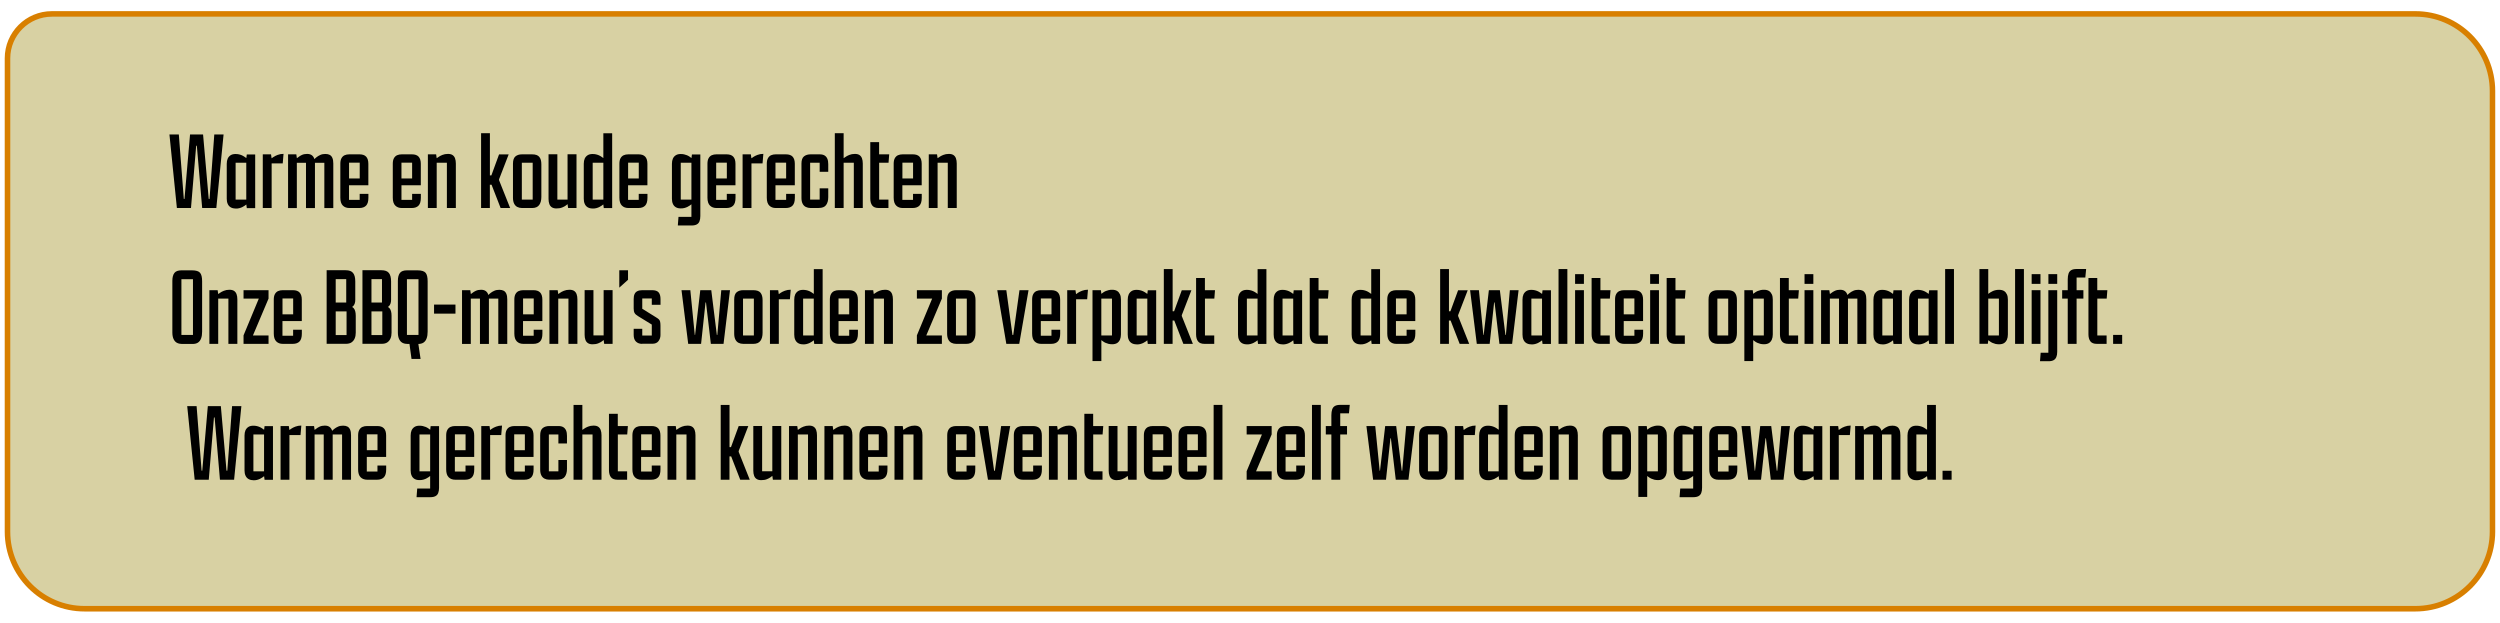 <svg xmlns="http://www.w3.org/2000/svg" id="vlakke" viewBox="0 0 530 132"><defs><style>      .st0 {        fill: #d87f00;      }      .st1 {        fill: #d8d1a3;      }    </style></defs><g><path class="st1" d="M17.93,129.05c-9.01,0-16.34-7.33-16.34-16.34V12.36C1.59,7.17,5.81,2.95,11,2.95h501.07c9.01,0,16.34,7.33,16.34,16.34v93.42c0,9.01-7.33,16.34-16.34,16.34H17.93Z"></path><path class="st0" d="M512.07,3.54c8.68,0,15.75,7.06,15.75,15.75v93.42c0,8.68-7.06,15.75-15.75,15.75H17.93c-8.68,0-15.75-7.06-15.75-15.75V12.36C2.18,7.5,6.14,3.54,11,3.54h501.07M512.07,2.36H11C5.48,2.36,1,6.83,1,12.36v100.35c0,9.35,7.58,16.93,16.93,16.93h494.13c9.35,0,16.93-7.58,16.93-16.93V19.29c0-9.35-7.58-16.93-16.93-16.93h0Z"></path></g><g><path d="M37.5,44.1l-1.58-15.6h1.99l1.06,13.68h.14l1.18-13.68h2.76l1.2,13.68h.17l1.01-13.68h1.97l-1.54,15.6h-3l-1.13-13.2h-.14l-1.1,13.2h-2.98Z"></path><path d="M49.93,44.2c-.42,0-.76-.09-1.04-.26s-.49-.42-.62-.73c-.14-.31-.2-.68-.2-1.09v-7.39c0-.43.07-.8.2-1.1s.34-.54.62-.72.63-.26,1.04-.26c.26,0,.49.02.71.07s.42.11.6.19c.18.08.36.17.52.28.16.1.31.21.46.32l.1-.77h1.78v11.38h-1.78l-.1-.77c-.11.08-.24.17-.38.28-.14.1-.31.2-.5.29-.19.09-.4.16-.62.22-.22.06-.48.08-.77.08ZM49.95,42.32h2.26v-7.82h-2.26v7.82Z"></path><path d="M55.71,44.1v-11.38h1.75l.12.84s.18-.12.4-.28c.22-.15.51-.3.88-.44.37-.14.78-.22,1.25-.22l-.17,2.02h-2.35v9.46h-1.87Z"></path><path d="M61.07,44.1v-11.38h1.75l.12.82s.16-.1.34-.25c.18-.15.42-.3.72-.44.3-.14.67-.22,1.1-.22s.77.1,1.02.29c.25.19.43.46.54.82.11-.13.27-.28.48-.44s.47-.32.78-.46c.31-.14.67-.2,1.07-.2.37,0,.68.07.92.2.25.14.44.36.56.66.13.3.19.7.19,1.18v9.43h-1.9v-9.6h-1.99v9.6h-1.9v-9.6h-1.94v9.6h-1.87Z"></path><path d="M74.07,44.1c-.58,0-1.04-.17-1.39-.52-.35-.34-.53-.9-.53-1.67v-7.2c0-.48.08-.87.24-1.16s.38-.51.67-.64c.29-.13.62-.19.98-.19h2.18c.62,0,1.09.16,1.4.49.31.33.47.84.47,1.52v4.54h-4.1v3.1h2.26v-1.27h1.85v.84c0,.75-.16,1.3-.48,1.64-.32.34-.8.52-1.44.52h-2.11ZM76.26,34.48h-2.26v3.36h2.26v-3.36Z"></path><path d="M85.19,44.1c-.58,0-1.04-.17-1.39-.52-.35-.34-.53-.9-.53-1.67v-7.2c0-.48.08-.87.24-1.16s.38-.51.67-.64c.29-.13.62-.19.98-.19h2.18c.62,0,1.09.16,1.4.49.31.33.47.84.47,1.52v4.54h-4.1v3.1h2.26v-1.27h1.85v.84c0,.75-.16,1.3-.48,1.64-.32.34-.8.52-1.44.52h-2.11ZM87.37,34.48h-2.26v3.36h2.26v-3.36Z"></path><path d="M90.71,44.1v-11.38h1.75l.12.82s.17-.1.37-.25c.2-.15.47-.3.82-.44.34-.14.74-.22,1.19-.22.42,0,.74.08.98.24.24.16.42.39.53.7.11.3.17.67.17,1.1v9.43h-1.9v-9.6h-2.16v9.6h-1.87Z"></path><path d="M101.99,44.1v-15.86h1.87v8.95h.31l1.63-4.46h2.04l-2.04,5.28v.19l2.35,5.9h-2.02l-1.92-4.94h-.36v4.94h-1.87Z"></path><path d="M110.67,44.1c-.38,0-.72-.08-1.01-.23-.29-.15-.51-.39-.67-.71-.16-.32-.24-.74-.24-1.25v-7.2c0-.75.18-1.27.53-1.56.35-.29.81-.43,1.37-.43h2.16c.72,0,1.23.18,1.52.54.3.36.44.88.44,1.57v6.91c0,.72-.15,1.29-.46,1.72-.3.42-.81.64-1.51.64h-2.14ZM110.63,42.32h2.3v-7.82h-2.3v7.82Z"></path><path d="M122.22,32.72v11.38h-1.78l-.12-.82s-.15.12-.35.28-.47.3-.8.43c-.34.14-.74.2-1.22.2-.38,0-.7-.08-.95-.24-.25-.16-.43-.39-.54-.7-.11-.3-.17-.66-.17-1.06v-9.48h1.87v9.6h2.16v-9.6h1.9Z"></path><path d="M125.62,44.2c-.42,0-.76-.09-1.04-.26s-.49-.42-.62-.73c-.14-.31-.2-.68-.2-1.09v-7.39c0-.43.07-.8.2-1.1s.34-.54.62-.72.63-.26,1.04-.26c.26,0,.49.02.71.07s.42.11.6.19c.18.08.36.17.52.28.16.1.31.21.46.32v-5.26h1.87v15.86h-1.78l-.1-.77c-.11.08-.24.17-.38.28-.14.1-.31.2-.5.29-.19.09-.4.16-.62.22-.22.06-.48.08-.77.08ZM125.65,42.32h2.26v-7.82h-2.26v7.82Z"></path><path d="M133.23,44.1c-.58,0-1.04-.17-1.39-.52-.35-.34-.53-.9-.53-1.67v-7.2c0-.48.08-.87.24-1.16s.38-.51.67-.64c.29-.13.62-.19.98-.19h2.18c.62,0,1.09.16,1.4.49.31.33.47.84.47,1.52v4.54h-4.1v3.1h2.26v-1.27h1.85v.84c0,.75-.16,1.3-.48,1.64-.32.34-.8.52-1.44.52h-2.11ZM135.42,34.48h-2.26v3.36h2.26v-3.36Z"></path><path d="M143.7,47.77l.14-1.8h2.74v-2.66c-.11.08-.24.17-.38.28-.14.1-.31.2-.5.29-.19.09-.4.16-.62.22-.22.06-.48.08-.77.08-.42,0-.76-.08-1.04-.25s-.49-.41-.62-.72c-.14-.31-.2-.68-.2-1.09v-7.39c0-.43.07-.8.2-1.1s.34-.54.62-.72.63-.26,1.04-.26c.26,0,.49.02.71.07s.42.11.61.19c.19.08.37.17.53.28.16.1.3.21.43.32l.1-.77h1.78v13.06c0,.45-.06.82-.18,1.12-.12.3-.31.52-.58.66-.26.14-.61.22-1.04.22h-2.95ZM144.32,42.32h2.26v-7.82h-2.26v7.82Z"></path><path d="M151.9,44.1c-.58,0-1.04-.17-1.39-.52-.35-.34-.53-.9-.53-1.67v-7.2c0-.48.08-.87.24-1.16s.38-.51.67-.64c.29-.13.62-.19.98-.19h2.18c.62,0,1.09.16,1.4.49.31.33.47.84.47,1.52v4.54h-4.1v3.1h2.26v-1.27h1.85v.84c0,.75-.16,1.3-.48,1.64-.32.34-.8.52-1.44.52h-2.11ZM154.09,34.48h-2.26v3.36h2.26v-3.36Z"></path><path d="M157.43,44.1v-11.38h1.75l.12.84s.18-.12.4-.28c.22-.15.51-.3.88-.44.37-.14.78-.22,1.25-.22l-.17,2.02h-2.35v9.46h-1.87Z"></path><path d="M164.48,44.1c-.58,0-1.04-.17-1.39-.52-.35-.34-.53-.9-.53-1.67v-7.2c0-.48.08-.87.24-1.16s.38-.51.67-.64c.29-.13.62-.19.98-.19h2.18c.62,0,1.09.16,1.4.49.31.33.47.84.47,1.52v4.54h-4.1v3.1h2.26v-1.27h1.85v.84c0,.75-.16,1.3-.48,1.64-.32.34-.8.52-1.44.52h-2.11ZM166.66,34.48h-2.26v3.36h2.26v-3.36Z"></path><path d="M171.85,44.1c-.38,0-.72-.08-1.02-.23-.3-.15-.52-.38-.68-.7-.16-.31-.24-.72-.24-1.21v-7.27c0-.74.18-1.25.54-1.54.36-.29.83-.43,1.4-.43h1.92c.43,0,.78.08,1.04.24.26.16.46.39.59.7.13.3.19.69.19,1.15v1.61h-1.82v-1.92h-2.02v7.82h2.02v-2.4h1.82v1.87c0,.71-.15,1.26-.46,1.68-.3.42-.83.62-1.58.62h-1.7Z"></path><path d="M182.91,34.67v9.43h-1.9v-9.6h-2.16v9.6h-1.87v-15.86h1.87v5.3s.17-.1.37-.25c.2-.15.47-.3.82-.44.34-.14.74-.22,1.19-.22.42,0,.74.08.98.24.24.16.42.39.53.7.11.3.17.67.17,1.1Z"></path><path d="M186.3,44.1c-.66,0-1.12-.18-1.39-.54-.27-.36-.41-.85-.41-1.48v-11.95h1.87v2.59h2.14l-.14,1.78h-1.99v7.82h1.97v1.78h-2.04Z"></path><path d="M191.38,44.1c-.58,0-1.04-.17-1.39-.52-.35-.34-.53-.9-.53-1.67v-7.2c0-.48.08-.87.24-1.16s.38-.51.67-.64c.29-.13.62-.19.98-.19h2.18c.62,0,1.09.16,1.4.49.31.33.47.84.47,1.52v4.54h-4.1v3.1h2.26v-1.27h1.85v.84c0,.75-.16,1.3-.48,1.64-.32.34-.8.52-1.44.52h-2.11ZM193.57,34.48h-2.26v3.36h2.26v-3.36Z"></path><path d="M196.9,44.1v-11.38h1.75l.12.82s.17-.1.37-.25c.2-.15.47-.3.82-.44.34-.14.74-.22,1.19-.22.42,0,.74.08.98.24.24.16.42.39.53.7.11.3.17.67.17,1.1v9.43h-1.9v-9.6h-2.16v9.6h-1.87Z"></path><path d="M38.46,72.9c-.38,0-.72-.09-1.01-.26s-.51-.44-.67-.8c-.16-.36-.24-.81-.24-1.36v-10.94c0-.75.15-1.31.44-1.68.29-.37.79-.55,1.5-.55h2.21c.86,0,1.44.18,1.73.53.29.35.43.94.43,1.78v10.68c0,.58-.07,1.06-.22,1.45-.14.39-.36.68-.66.88s-.68.29-1.16.29h-2.35ZM38.46,71h2.45v-11.81h-2.45v11.81Z"></path><path d="M44.39,72.9v-11.38h1.75l.12.82s.17-.1.37-.25c.2-.15.47-.3.82-.44.34-.14.74-.22,1.19-.22.42,0,.74.08.98.24.24.16.42.39.53.7.11.3.17.67.17,1.1v9.43h-1.9v-9.6h-2.16v9.6h-1.87Z"></path><path d="M51.63,72.9v-1.8l3.24-7.8h-3.24v-1.78h5.3v1.78l-3.31,7.82h3.31v1.78h-5.3Z"></path><path d="M59.96,72.9c-.58,0-1.04-.17-1.39-.52-.35-.34-.53-.9-.53-1.67v-7.2c0-.48.08-.87.24-1.16s.38-.51.67-.64.62-.19.98-.19h2.18c.62,0,1.09.16,1.4.49.31.33.47.84.47,1.52v4.54h-4.1v3.1h2.26v-1.27h1.85v.84c0,.75-.16,1.3-.48,1.64-.32.34-.8.52-1.44.52h-2.11ZM62.15,63.28h-2.26v3.36h2.26v-3.36Z"></path><path d="M73.47,65.36l-.02-.53c.7,0,1.21.16,1.51.48.3.32.46.86.46,1.63v3.6c0,.45-.07.85-.22,1.2-.14.35-.37.63-.67.84s-.71.31-1.22.31h-4.06v-15.6h4.03c.74,0,1.26.19,1.57.58.31.38.47.98.47,1.8v3.91c0,.56-.15,1-.44,1.31-.3.31-.76.47-1.4.47ZM71.17,64.14h2.23v-4.97h-2.23v4.97ZM71.17,71.03h2.3v-5.02h-2.3v5.02Z"></path><path d="M81.06,65.36l-.02-.53c.7,0,1.21.16,1.51.48.3.32.46.86.46,1.63v3.6c0,.45-.07.85-.22,1.2-.14.35-.37.63-.67.84s-.71.31-1.22.31h-4.06v-15.6h4.03c.74,0,1.26.19,1.57.58.31.38.47.98.47,1.8v3.91c0,.56-.15,1-.44,1.31-.3.31-.76.47-1.4.47ZM78.75,64.14h2.23v-4.97h-2.23v4.97ZM78.75,71.03h2.3v-5.02h-2.3v5.02Z"></path><path d="M86.27,72.9c-.38,0-.72-.09-1.01-.26s-.51-.44-.67-.8c-.16-.36-.24-.81-.24-1.36v-10.94c0-.75.15-1.31.44-1.68.29-.37.79-.55,1.5-.55h2.21c.86,0,1.44.18,1.73.53.29.35.43.94.43,1.78v10.68c0,.58-.07,1.06-.22,1.45-.14.39-.36.68-.66.88s-.68.29-1.16.29h-2.35ZM86.27,71h2.45v-11.81h-2.45v11.81ZM86.79,72.71h1.87l.5,3.38h-1.92l-.46-3.38Z"></path><path d="M92.02,66.49v-1.92h4.54v1.92h-4.54Z"></path><path d="M97.95,72.9v-11.38h1.75l.12.82s.16-.1.34-.25c.18-.15.42-.3.72-.44.3-.14.67-.22,1.1-.22s.77.1,1.02.29c.25.19.43.46.54.82.11-.13.27-.28.48-.44.21-.17.47-.32.78-.46.31-.14.67-.2,1.07-.2.37,0,.68.07.92.2s.44.36.56.66c.13.3.19.7.19,1.18v9.43h-1.9v-9.6h-1.99v9.6h-1.9v-9.6h-1.94v9.6h-1.87Z"></path><path d="M110.96,72.9c-.58,0-1.04-.17-1.39-.52-.35-.34-.53-.9-.53-1.67v-7.2c0-.48.08-.87.24-1.16s.38-.51.67-.64.62-.19.98-.19h2.18c.62,0,1.09.16,1.4.49.31.33.47.84.47,1.52v4.54h-4.1v3.1h2.26v-1.27h1.85v.84c0,.75-.16,1.3-.48,1.64-.32.34-.8.52-1.44.52h-2.11ZM113.15,63.28h-2.26v3.36h2.26v-3.36Z"></path><path d="M116.48,72.9v-11.38h1.75l.12.82s.17-.1.37-.25c.2-.15.47-.3.82-.44.34-.14.74-.22,1.19-.22.42,0,.74.08.98.24.24.16.42.39.53.7.11.3.17.67.17,1.1v9.43h-1.9v-9.6h-2.16v9.6h-1.87Z"></path><path d="M129.87,61.52v11.38h-1.78l-.12-.82s-.15.12-.35.28c-.2.15-.47.3-.8.43-.34.14-.74.2-1.22.2-.38,0-.7-.08-.95-.24-.25-.16-.43-.39-.54-.7-.11-.3-.17-.66-.17-1.06v-9.48h1.87v9.6h2.16v-9.6h1.9Z"></path><path d="M131.29,60.97v-3.67h1.85v2.02l-1.85,1.66Z"></path><path d="M136.14,72.9c-.54,0-.98-.16-1.31-.48-.33-.32-.49-.79-.49-1.42v-1.3h1.82v1.44h2.02v-2.33l-2.93-1.8c-.35-.21-.59-.43-.72-.66-.13-.23-.19-.55-.19-.95v-1.99c0-.43.06-.79.19-1.07s.33-.49.61-.62c.28-.14.64-.2,1.07-.2h2.02c.66,0,1.12.15,1.39.46s.41.78.41,1.44v1.2h-1.85v-1.34h-2.02v2.18l2.93,1.82c.27.16.47.31.6.44s.22.3.26.5.07.48.07.85v1.97c0,.48-.14.91-.42,1.28-.28.38-.72.56-1.33.56h-2.14Z"></path><path d="M145.9,72.9l-1.42-11.38h1.87l.94,9.48h.07l1.1-9.48h2.33l1.18,9.48h.1l.84-9.48h1.85l-1.37,11.38h-2.69l-1.03-8.78h-.1l-.94,8.78h-2.74Z"></path><path d="M157.57,72.9c-.38,0-.72-.08-1.01-.23-.29-.15-.51-.39-.67-.71-.16-.32-.24-.74-.24-1.25v-7.2c0-.75.18-1.27.53-1.56.35-.29.81-.43,1.37-.43h2.16c.72,0,1.23.18,1.52.54s.44.88.44,1.57v6.91c0,.72-.15,1.29-.46,1.72-.3.42-.81.64-1.51.64h-2.14ZM157.52,71.12h2.3v-7.82h-2.3v7.82Z"></path><path d="M163.23,72.9v-11.38h1.75l.12.84s.18-.12.4-.28c.22-.15.51-.3.88-.44.37-.14.78-.22,1.25-.22l-.17,2.02h-2.35v9.46h-1.87Z"></path><path d="M170.24,73c-.42,0-.76-.09-1.04-.26s-.49-.42-.62-.73c-.14-.31-.2-.68-.2-1.09v-7.39c0-.43.07-.8.2-1.1.14-.3.34-.54.62-.72s.63-.26,1.04-.26c.26,0,.49.02.71.07.22.05.42.11.6.19.18.08.36.17.52.28.16.1.31.21.46.32v-5.26h1.87v15.86h-1.78l-.1-.77c-.11.08-.24.17-.38.28-.14.1-.31.2-.5.29-.19.09-.4.16-.62.22-.22.06-.48.08-.77.08ZM170.26,71.12h2.26v-7.82h-2.26v7.82Z"></path><path d="M177.85,72.9c-.58,0-1.04-.17-1.39-.52-.35-.34-.53-.9-.53-1.67v-7.2c0-.48.08-.87.24-1.16s.38-.51.67-.64.62-.19.98-.19h2.18c.62,0,1.09.16,1.4.49.31.33.47.84.47,1.52v4.54h-4.1v3.1h2.26v-1.27h1.85v.84c0,.75-.16,1.3-.48,1.64-.32.34-.8.52-1.44.52h-2.11ZM180.03,63.28h-2.26v3.36h2.26v-3.36Z"></path><path d="M183.37,72.9v-11.38h1.75l.12.82s.17-.1.37-.25c.2-.15.47-.3.82-.44.34-.14.74-.22,1.19-.22.42,0,.74.08.98.24.24.16.42.39.53.7.11.3.17.67.17,1.1v9.43h-1.9v-9.6h-2.16v9.6h-1.87Z"></path><path d="M194.38,72.9v-1.8l3.24-7.8h-3.24v-1.78h5.3v1.78l-3.31,7.82h3.31v1.78h-5.3Z"></path><path d="M202.71,72.9c-.38,0-.72-.08-1.01-.23-.29-.15-.51-.39-.67-.71-.16-.32-.24-.74-.24-1.25v-7.2c0-.75.18-1.27.53-1.56.35-.29.81-.43,1.37-.43h2.16c.72,0,1.23.18,1.52.54s.44.88.44,1.57v6.91c0,.72-.15,1.29-.46,1.72-.3.42-.81.64-1.51.64h-2.14ZM202.66,71.12h2.3v-7.82h-2.3v7.82Z"></path><path d="M213.34,72.9l-1.92-11.38h1.92l1.3,9.48h.17l1.32-9.48h1.92l-1.97,11.38h-2.74Z"></path><path d="M220.73,72.9c-.58,0-1.04-.17-1.39-.52-.35-.34-.53-.9-.53-1.67v-7.2c0-.48.08-.87.24-1.16s.38-.51.67-.64.62-.19.98-.19h2.18c.62,0,1.09.16,1.4.49.31.33.47.84.47,1.52v4.54h-4.1v3.1h2.26v-1.27h1.85v.84c0,.75-.16,1.3-.48,1.64-.32.34-.8.52-1.44.52h-2.11ZM222.92,63.28h-2.26v3.36h2.26v-3.36Z"></path><path d="M226.25,72.9v-11.38h1.75l.12.84s.18-.12.4-.28c.22-.15.51-.3.88-.44.37-.14.78-.22,1.25-.22l-.17,2.02h-2.35v9.46h-1.87Z"></path><path d="M231.61,76.57v-15.05h1.78l.1.77c.14-.11.29-.22.44-.32.15-.1.32-.2.52-.28.19-.08.4-.14.61-.19.22-.05.45-.07.71-.07.45,0,.8.09,1.07.26s.46.42.6.72c.14.3.2.67.2,1.1v7.39c0,.42-.07.78-.2,1.09-.14.31-.34.56-.6.73s-.62.26-1.07.26c-.27,0-.52-.03-.76-.08-.23-.06-.44-.13-.64-.22-.19-.09-.36-.18-.5-.29-.14-.1-.27-.2-.38-.28v4.44h-1.87ZM233.48,71.12h2.26v-7.82h-2.26v7.82Z"></path><path d="M240.94,73c-.42,0-.76-.09-1.04-.26s-.49-.42-.62-.73c-.14-.31-.2-.68-.2-1.09v-7.39c0-.43.07-.8.2-1.1.14-.3.34-.54.62-.72s.63-.26,1.04-.26c.26,0,.49.02.71.07.22.05.42.11.6.19.18.08.36.17.52.28.16.1.31.21.46.32l.1-.77h1.78v11.38h-1.78l-.1-.77c-.11.08-.24.17-.38.28-.14.1-.31.2-.5.29-.19.09-.4.16-.62.22-.22.06-.48.08-.77.08ZM240.97,71.12h2.26v-7.82h-2.26v7.82Z"></path><path d="M246.73,72.9v-15.86h1.87v8.95h.31l1.63-4.46h2.04l-2.04,5.28v.19l2.35,5.9h-2.02l-1.92-4.94h-.36v4.94h-1.87Z"></path><path d="M255.37,72.9c-.66,0-1.12-.18-1.39-.54-.27-.36-.41-.85-.41-1.48v-11.95h1.87v2.59h2.14l-.14,1.78h-1.99v7.82h1.97v1.78h-2.04Z"></path><path d="M264.32,73c-.42,0-.76-.09-1.04-.26s-.49-.42-.62-.73c-.14-.31-.2-.68-.2-1.09v-7.39c0-.43.07-.8.2-1.1.14-.3.34-.54.62-.72s.63-.26,1.04-.26c.26,0,.49.02.71.07.22.05.42.11.6.19.18.08.36.17.52.28.16.1.31.21.46.32v-5.26h1.87v15.86h-1.78l-.1-.77c-.11.08-.24.17-.38.28-.14.1-.31.2-.5.29-.19.09-.4.16-.62.22-.22.06-.48.08-.77.08ZM264.34,71.12h2.26v-7.82h-2.26v7.82Z"></path><path d="M271.88,73c-.42,0-.76-.09-1.04-.26s-.49-.42-.62-.73c-.14-.31-.2-.68-.2-1.09v-7.39c0-.43.07-.8.2-1.1.14-.3.34-.54.62-.72s.63-.26,1.04-.26c.26,0,.49.02.71.07.22.05.42.11.6.19.18.08.36.17.52.28.16.1.31.21.46.32l.1-.77h1.78v11.38h-1.78l-.1-.77c-.11.08-.24.17-.38.28-.14.1-.31.2-.5.29-.19.09-.4.16-.62.22-.22.06-.48.08-.77.08ZM271.9,71.12h2.26v-7.82h-2.26v7.82Z"></path><path d="M279.46,72.9c-.66,0-1.12-.18-1.39-.54-.27-.36-.41-.85-.41-1.48v-11.95h1.87v2.59h2.14l-.14,1.78h-1.99v7.82h1.97v1.78h-2.04Z"></path><path d="M288.41,73c-.42,0-.76-.09-1.04-.26s-.49-.42-.62-.73c-.14-.31-.2-.68-.2-1.09v-7.39c0-.43.07-.8.2-1.1.14-.3.34-.54.62-.72s.63-.26,1.04-.26c.26,0,.49.02.71.07.22.05.42.11.6.19.18.08.36.17.52.28.16.1.31.21.46.32v-5.26h1.87v15.86h-1.78l-.1-.77c-.11.08-.24.17-.38.28-.14.1-.31.2-.5.29-.19.09-.4.16-.62.22-.22.06-.48.08-.77.08ZM288.44,71.12h2.26v-7.82h-2.26v7.82Z"></path><path d="M296.02,72.9c-.58,0-1.04-.17-1.39-.52-.35-.34-.53-.9-.53-1.67v-7.2c0-.48.08-.87.24-1.16s.38-.51.67-.64.62-.19.98-.19h2.18c.62,0,1.09.16,1.4.49.31.33.47.84.47,1.52v4.54h-4.1v3.1h2.26v-1.27h1.85v.84c0,.75-.16,1.3-.48,1.64-.32.34-.8.52-1.44.52h-2.11ZM298.2,63.28h-2.26v3.36h2.26v-3.36Z"></path><path d="M305.31,72.9v-15.86h1.87v8.95h.31l1.63-4.46h2.04l-2.04,5.28v.19l2.35,5.9h-2.02l-1.92-4.94h-.36v4.94h-1.87Z"></path><path d="M313.08,72.9l-1.42-11.38h1.87l.94,9.48h.07l1.1-9.48h2.33l1.18,9.48h.1l.84-9.48h1.85l-1.37,11.38h-2.69l-1.03-8.78h-.1l-.94,8.78h-2.74Z"></path><path d="M324.63,73c-.42,0-.76-.09-1.04-.26s-.49-.42-.62-.73c-.14-.31-.2-.68-.2-1.09v-7.39c0-.43.07-.8.2-1.1.14-.3.34-.54.62-.72s.63-.26,1.04-.26c.26,0,.49.02.71.07.22.05.42.11.6.19.18.08.36.17.52.28.16.1.31.21.46.32l.1-.77h1.78v11.38h-1.78l-.1-.77c-.11.08-.24.17-.38.28-.14.1-.31.2-.5.29-.19.09-.4.16-.62.22-.22.06-.48.08-.77.08ZM324.65,71.12h2.26v-7.82h-2.26v7.82Z"></path><path d="M330.41,72.9v-15.86h1.87v15.86h-1.87Z"></path><path d="M333.92,60.18v-2.06h1.87v2.06h-1.87ZM333.92,72.9v-11.38h1.87v11.38h-1.87Z"></path><path d="M339.22,72.9c-.66,0-1.12-.18-1.39-.54-.27-.36-.41-.85-.41-1.48v-11.95h1.87v2.59h2.14l-.14,1.78h-1.99v7.82h1.97v1.78h-2.04Z"></path><path d="M344.31,72.9c-.58,0-1.04-.17-1.39-.52-.35-.34-.53-.9-.53-1.67v-7.2c0-.48.08-.87.24-1.16s.38-.51.67-.64.62-.19.98-.19h2.18c.62,0,1.09.16,1.4.49.31.33.47.84.47,1.52v4.54h-4.1v3.1h2.26v-1.27h1.85v.84c0,.75-.16,1.3-.48,1.64-.32.34-.8.52-1.44.52h-2.11ZM346.49,63.28h-2.26v3.36h2.26v-3.36Z"></path><path d="M349.83,60.18v-2.06h1.87v2.06h-1.87ZM349.83,72.9v-11.38h1.87v11.38h-1.87Z"></path><path d="M355.13,72.9c-.66,0-1.12-.18-1.39-.54-.27-.36-.41-.85-.41-1.48v-11.95h1.87v2.59h2.14l-.14,1.78h-1.99v7.82h1.97v1.78h-2.04Z"></path><path d="M364.13,72.9c-.38,0-.72-.08-1.01-.23-.29-.15-.51-.39-.67-.71-.16-.32-.24-.74-.24-1.25v-7.2c0-.75.18-1.27.53-1.56.35-.29.81-.43,1.37-.43h2.16c.72,0,1.23.18,1.52.54s.44.88.44,1.57v6.91c0,.72-.15,1.29-.46,1.72-.3.42-.81.64-1.51.64h-2.14ZM364.08,71.12h2.3v-7.82h-2.3v7.82Z"></path><path d="M369.8,76.57v-15.05h1.78l.1.77c.14-.11.29-.22.44-.32.15-.1.32-.2.52-.28.19-.08.4-.14.61-.19.22-.05.45-.07.71-.07.45,0,.8.09,1.07.26s.46.42.6.72c.14.3.2.67.2,1.1v7.39c0,.42-.07.78-.2,1.09-.14.31-.34.56-.6.73s-.62.26-1.07.26c-.27,0-.52-.03-.76-.08-.23-.06-.44-.13-.64-.22-.19-.09-.36-.18-.5-.29-.14-.1-.27-.2-.38-.28v4.44h-1.87ZM371.67,71.12h2.26v-7.82h-2.26v7.82Z"></path><path d="M379.15,72.9c-.66,0-1.12-.18-1.39-.54-.27-.36-.41-.85-.41-1.48v-11.95h1.87v2.59h2.14l-.14,1.78h-1.99v7.82h1.97v1.78h-2.04Z"></path><path d="M382.56,60.18v-2.06h1.87v2.06h-1.87ZM382.56,72.9v-11.38h1.87v11.38h-1.87Z"></path><path d="M386.07,72.9v-11.38h1.75l.12.82s.16-.1.34-.25c.18-.15.42-.3.72-.44.3-.14.67-.22,1.1-.22s.77.1,1.02.29c.25.19.43.46.54.82.11-.13.27-.28.48-.44.21-.17.47-.32.78-.46.31-.14.67-.2,1.07-.2.37,0,.68.07.92.2s.44.36.56.66c.13.3.19.7.19,1.18v9.43h-1.9v-9.6h-1.99v9.6h-1.9v-9.6h-1.94v9.6h-1.87Z"></path><path d="M399.03,73c-.42,0-.76-.09-1.04-.26s-.49-.42-.62-.73c-.14-.31-.2-.68-.2-1.09v-7.39c0-.43.07-.8.2-1.1.14-.3.34-.54.62-.72s.63-.26,1.04-.26c.26,0,.49.02.71.07.22.05.42.11.6.19.18.08.36.17.52.28.16.1.31.21.46.32l.1-.77h1.78v11.38h-1.78l-.1-.77c-.11.08-.24.17-.38.28-.14.1-.31.2-.5.29-.19.09-.4.16-.62.22-.22.06-.48.08-.77.08ZM399.05,71.12h2.26v-7.82h-2.26v7.82Z"></path><path d="M406.59,73c-.42,0-.76-.09-1.04-.26s-.49-.42-.62-.73c-.14-.31-.2-.68-.2-1.09v-7.39c0-.43.07-.8.2-1.1.14-.3.34-.54.62-.72s.63-.26,1.04-.26c.26,0,.49.02.71.07.22.05.42.11.6.19.18.08.36.17.52.28.16.1.31.21.46.32l.1-.77h1.78v11.38h-1.78l-.1-.77c-.11.08-.24.17-.38.28-.14.1-.31.2-.5.29-.19.09-.4.16-.62.22-.22.06-.48.08-.77.08ZM406.61,71.12h2.26v-7.82h-2.26v7.82Z"></path><path d="M412.37,72.9v-15.86h1.87v15.86h-1.87Z"></path><path d="M419.64,72.9v-15.86h1.87v5.26c.14-.11.29-.22.46-.32.16-.1.33-.2.52-.28.18-.08.38-.14.6-.19.22-.05.45-.07.71-.07.45,0,.8.09,1.07.26s.46.42.6.72c.14.3.2.67.2,1.1v7.39c0,.42-.07.78-.2,1.09-.14.31-.34.56-.6.73s-.62.26-1.07.26c-.27,0-.52-.03-.76-.08-.23-.06-.44-.13-.64-.22-.19-.09-.36-.18-.5-.29-.14-.1-.27-.2-.38-.28l-.1.77h-1.78ZM421.51,71.12h2.26v-7.82h-2.26v7.82Z"></path><path d="M427.2,72.9v-15.86h1.87v15.86h-1.87Z"></path><path d="M430.71,60.18v-2.06h1.87v2.06h-1.87ZM430.71,72.9v-11.38h1.87v11.38h-1.87Z"></path><path d="M434.26,61.52h1.87v13.06c0,.45-.06.82-.19,1.12s-.32.52-.58.66c-.26.14-.6.22-1.03.22h-1.85l.14-1.8h1.63v-13.25ZM436.13,58.12v2.06h-1.87v-2.06h1.87Z"></path><path d="M438.36,72.9v-9.6h-1.18v-1.78h1.18v-2.28c0-.5.06-.91.17-1.24.11-.33.3-.57.58-.73.27-.16.65-.24,1.13-.24h2.02l-.17,1.8h-1.85v2.69h1.44v1.78h-1.44v9.6h-1.87Z"></path><path d="M444.55,72.9c-.66,0-1.12-.18-1.39-.54-.27-.36-.41-.85-.41-1.48v-11.95h1.87v2.59h2.14l-.14,1.78h-1.99v7.82h1.97v1.78h-2.04Z"></path><path d="M449.9,71v1.9h-1.92v-1.9h1.92Z"></path><path d="M41.27,101.7l-1.58-15.6h1.99l1.06,13.68h.14l1.18-13.68h2.76l1.2,13.68h.17l1.01-13.68h1.97l-1.54,15.6h-3l-1.13-13.2h-.14l-1.1,13.2h-2.98Z"></path><path d="M53.7,101.8c-.42,0-.76-.09-1.04-.26s-.49-.42-.62-.73c-.14-.31-.2-.68-.2-1.09v-7.39c0-.43.07-.8.2-1.1.14-.3.34-.54.62-.72s.63-.26,1.04-.26c.26,0,.49.02.71.07.22.05.42.11.6.19.18.08.36.17.52.28.16.1.31.21.46.32l.1-.77h1.78v11.38h-1.78l-.1-.77c-.11.08-.24.17-.38.28-.14.1-.31.2-.5.29-.19.09-.4.16-.62.22-.22.06-.48.08-.77.08ZM53.72,99.92h2.26v-7.82h-2.26v7.82Z"></path><path d="M59.48,101.7v-11.38h1.75l.12.84s.18-.12.4-.28c.22-.15.51-.3.88-.44.37-.14.78-.22,1.25-.22l-.17,2.02h-2.35v9.46h-1.87Z"></path><path d="M64.83,101.7v-11.38h1.75l.12.82s.16-.1.34-.25c.18-.15.42-.3.72-.44.3-.14.67-.22,1.1-.22s.77.1,1.02.29c.25.19.43.46.54.82.11-.13.27-.28.48-.44.21-.17.47-.32.78-.46.31-.14.67-.2,1.07-.2.37,0,.68.07.92.2s.44.36.56.66c.13.3.19.7.19,1.18v9.43h-1.9v-9.6h-1.99v9.6h-1.9v-9.6h-1.94v9.6h-1.87Z"></path><path d="M77.84,101.7c-.58,0-1.04-.17-1.39-.52-.35-.34-.53-.9-.53-1.67v-7.2c0-.48.08-.87.24-1.16s.38-.51.67-.64.62-.19.98-.19h2.18c.62,0,1.09.16,1.4.49.31.33.47.84.47,1.52v4.54h-4.1v3.1h2.26v-1.27h1.85v.84c0,.75-.16,1.3-.48,1.64-.32.34-.8.52-1.44.52h-2.11ZM80.03,92.08h-2.26v3.36h2.26v-3.36Z"></path><path d="M88.31,105.37l.14-1.8h2.74v-2.66c-.11.08-.24.17-.38.28-.14.1-.31.2-.5.29-.19.09-.4.16-.62.22-.22.06-.48.08-.77.08-.42,0-.76-.08-1.04-.25s-.49-.41-.62-.72c-.14-.31-.2-.68-.2-1.09v-7.39c0-.43.07-.8.2-1.1.14-.3.34-.54.62-.72s.63-.26,1.04-.26c.26,0,.49.02.71.07.22.05.42.11.61.19.19.08.37.17.53.28.16.1.3.21.43.32l.1-.77h1.78v13.06c0,.45-.06.82-.18,1.12-.12.3-.31.52-.58.66-.26.14-.61.22-1.04.22h-2.95ZM88.93,99.92h2.26v-7.82h-2.26v7.82Z"></path><path d="M96.51,101.7c-.58,0-1.04-.17-1.39-.52-.35-.34-.53-.9-.53-1.67v-7.2c0-.48.08-.87.24-1.16s.38-.51.67-.64.62-.19.98-.19h2.18c.62,0,1.09.16,1.4.49.31.33.47.84.47,1.52v4.54h-4.1v3.1h2.26v-1.27h1.85v.84c0,.75-.16,1.3-.48,1.64-.32.34-.8.52-1.44.52h-2.11ZM98.7,92.08h-2.26v3.36h2.26v-3.36Z"></path><path d="M102.03,101.7v-11.38h1.75l.12.84s.18-.12.4-.28c.22-.15.51-.3.88-.44.37-.14.78-.22,1.25-.22l-.17,2.02h-2.35v9.46h-1.87Z"></path><path d="M109.09,101.7c-.58,0-1.04-.17-1.39-.52-.35-.34-.53-.9-.53-1.67v-7.2c0-.48.08-.87.24-1.16s.38-.51.67-.64.62-.19.98-.19h2.18c.62,0,1.09.16,1.4.49.31.33.47.84.47,1.52v4.54h-4.1v3.1h2.26v-1.27h1.85v.84c0,.75-.16,1.3-.48,1.64-.32.34-.8.52-1.44.52h-2.11ZM111.27,92.08h-2.26v3.36h2.26v-3.36Z"></path><path d="M116.46,101.7c-.38,0-.72-.08-1.02-.23-.3-.15-.52-.38-.68-.7-.16-.31-.24-.72-.24-1.21v-7.27c0-.74.18-1.25.54-1.54.36-.29.83-.43,1.4-.43h1.92c.43,0,.78.08,1.04.24s.46.39.59.7c.13.3.19.69.19,1.15v1.61h-1.82v-1.92h-2.02v7.82h2.02v-2.4h1.82v1.87c0,.7-.15,1.26-.46,1.68-.3.42-.83.62-1.58.62h-1.7Z"></path><path d="M127.52,92.27v9.43h-1.9v-9.6h-2.16v9.6h-1.87v-15.86h1.87v5.3s.17-.1.37-.25c.2-.15.47-.3.82-.44.34-.14.74-.22,1.19-.22.42,0,.74.08.98.24.24.16.42.39.53.7.11.3.17.67.17,1.1Z"></path><path d="M130.9,101.7c-.66,0-1.12-.18-1.39-.54-.27-.36-.41-.85-.41-1.48v-11.95h1.87v2.59h2.14l-.14,1.78h-1.99v7.82h1.97v1.78h-2.04Z"></path><path d="M135.99,101.7c-.58,0-1.04-.17-1.39-.52-.35-.34-.53-.9-.53-1.67v-7.2c0-.48.08-.87.24-1.16s.38-.51.67-.64.62-.19.98-.19h2.18c.62,0,1.09.16,1.4.49.31.33.47.84.47,1.52v4.54h-4.1v3.1h2.26v-1.27h1.85v.84c0,.75-.16,1.3-.48,1.64-.32.34-.8.52-1.44.52h-2.11ZM138.18,92.08h-2.26v3.36h2.26v-3.36Z"></path><path d="M141.51,101.7v-11.38h1.75l.12.82s.17-.1.37-.25c.2-.15.47-.3.82-.44.34-.14.74-.22,1.19-.22.42,0,.74.08.98.24.24.16.42.39.53.7.11.3.17.67.17,1.1v9.43h-1.9v-9.6h-2.16v9.6h-1.87Z"></path><path d="M152.79,101.7v-15.86h1.87v8.95h.31l1.63-4.46h2.04l-2.04,5.28v.19l2.35,5.9h-2.02l-1.92-4.94h-.36v4.94h-1.87Z"></path><path d="M165.63,90.32v11.38h-1.78l-.12-.82s-.15.12-.35.28c-.2.15-.47.3-.8.43-.34.14-.74.2-1.22.2-.38,0-.7-.08-.95-.24-.25-.16-.43-.39-.54-.7-.11-.3-.17-.66-.17-1.06v-9.48h1.87v9.6h2.16v-9.6h1.9Z"></path><path d="M167.27,101.7v-11.38h1.75l.12.82s.17-.1.37-.25c.2-.15.47-.3.82-.44.34-.14.74-.22,1.19-.22.42,0,.74.08.98.24.24.16.42.39.53.7.11.3.17.67.17,1.1v9.43h-1.9v-9.6h-2.16v9.6h-1.87Z"></path><path d="M174.78,101.7v-11.38h1.75l.12.82s.17-.1.37-.25c.2-.15.47-.3.82-.44.34-.14.74-.22,1.19-.22.42,0,.74.08.98.24.24.16.42.39.53.7.11.3.17.67.17,1.1v9.43h-1.9v-9.6h-2.16v9.6h-1.87Z"></path><path d="M184.11,101.7c-.58,0-1.04-.17-1.39-.52-.35-.34-.53-.9-.53-1.67v-7.2c0-.48.08-.87.24-1.16s.38-.51.67-.64.62-.19.98-.19h2.18c.62,0,1.09.16,1.4.49.31.33.47.84.47,1.52v4.54h-4.1v3.1h2.26v-1.27h1.85v.84c0,.75-.16,1.3-.48,1.64-.32.34-.8.52-1.44.52h-2.11ZM186.3,92.08h-2.26v3.36h2.26v-3.36Z"></path><path d="M189.63,101.7v-11.38h1.75l.12.82s.17-.1.37-.25c.2-.15.47-.3.82-.44.34-.14.74-.22,1.19-.22.42,0,.74.08.98.24.24.16.42.39.53.7.11.3.17.67.17,1.1v9.43h-1.9v-9.6h-2.16v9.6h-1.87Z"></path><path d="M202.73,101.7c-.58,0-1.04-.17-1.39-.52-.35-.34-.53-.9-.53-1.67v-7.2c0-.48.08-.87.24-1.16s.38-.51.67-.64.62-.19.98-.19h2.18c.62,0,1.09.16,1.4.49.31.33.47.84.47,1.52v4.54h-4.1v3.1h2.26v-1.27h1.85v.84c0,.75-.16,1.3-.48,1.64-.32.34-.8.52-1.44.52h-2.11ZM204.92,92.08h-2.26v3.36h2.26v-3.36Z"></path><path d="M209.45,101.7l-1.92-11.38h1.92l1.3,9.48h.17l1.32-9.48h1.92l-1.97,11.38h-2.74Z"></path><path d="M216.85,101.7c-.58,0-1.04-.17-1.39-.52-.35-.34-.53-.9-.53-1.67v-7.2c0-.48.08-.87.24-1.16s.38-.51.67-.64.62-.19.98-.19h2.18c.62,0,1.09.16,1.4.49.31.33.47.84.47,1.52v4.54h-4.1v3.1h2.26v-1.27h1.85v.84c0,.75-.16,1.3-.48,1.64-.32.34-.8.52-1.44.52h-2.11ZM219.03,92.08h-2.26v3.36h2.26v-3.36Z"></path><path d="M222.37,101.7v-11.38h1.75l.12.82s.17-.1.37-.25c.2-.15.47-.3.82-.44.34-.14.74-.22,1.19-.22.42,0,.74.08.98.24.24.16.42.39.53.7.11.3.17.67.17,1.1v9.43h-1.9v-9.6h-2.16v9.6h-1.87Z"></path><path d="M231.68,101.7c-.66,0-1.12-.18-1.39-.54-.27-.36-.41-.85-.41-1.48v-11.95h1.87v2.59h2.14l-.14,1.78h-1.99v7.82h1.97v1.78h-2.04Z"></path><path d="M240.97,90.32v11.38h-1.78l-.12-.82s-.15.12-.35.28c-.2.15-.47.3-.8.43-.34.14-.74.2-1.22.2-.38,0-.7-.08-.95-.24-.25-.16-.43-.39-.54-.7-.11-.3-.17-.66-.17-1.06v-9.48h1.87v9.6h2.16v-9.6h1.9Z"></path><path d="M244.42,101.7c-.58,0-1.04-.17-1.39-.52-.35-.34-.53-.9-.53-1.67v-7.2c0-.48.08-.87.24-1.16s.38-.51.67-.64.62-.19.98-.19h2.18c.62,0,1.09.16,1.4.49.31.33.47.84.47,1.52v4.54h-4.1v3.1h2.26v-1.27h1.85v.84c0,.75-.16,1.3-.48,1.64-.32.34-.8.52-1.44.52h-2.11ZM246.61,92.08h-2.26v3.36h2.26v-3.36Z"></path><path d="M251.77,101.7c-.58,0-1.04-.17-1.39-.52-.35-.34-.53-.9-.53-1.67v-7.2c0-.48.08-.87.24-1.16s.38-.51.67-.64.62-.19.98-.19h2.18c.62,0,1.09.16,1.4.49.31.33.47.84.47,1.52v4.54h-4.1v3.1h2.26v-1.27h1.85v.84c0,.75-.16,1.3-.48,1.64-.32.34-.8.52-1.44.52h-2.11ZM253.95,92.08h-2.26v3.36h2.26v-3.36Z"></path><path d="M257.29,101.7v-15.86h1.87v15.86h-1.87Z"></path><path d="M264.29,101.7v-1.8l3.24-7.8h-3.24v-1.78h5.3v1.78l-3.31,7.82h3.31v1.78h-5.3Z"></path><path d="M272.62,101.7c-.58,0-1.04-.17-1.39-.52-.35-.34-.53-.9-.53-1.67v-7.2c0-.48.08-.87.24-1.16s.38-.51.67-.64.62-.19.98-.19h2.18c.62,0,1.09.16,1.4.49.31.33.47.84.47,1.52v4.54h-4.1v3.1h2.26v-1.27h1.85v.84c0,.75-.16,1.3-.48,1.64-.32.34-.8.52-1.44.52h-2.11ZM274.81,92.08h-2.26v3.36h2.26v-3.36Z"></path><path d="M278.14,101.7v-15.86h1.87v15.86h-1.87Z"></path><path d="M282.25,101.7v-9.6h-1.18v-1.78h1.18v-2.28c0-.5.06-.91.17-1.24.11-.33.3-.57.58-.73.27-.16.65-.24,1.13-.24h2.02l-.17,1.8h-1.85v2.69h1.44v1.78h-1.44v9.6h-1.87Z"></path><path d="M291.1,101.7l-1.42-11.38h1.87l.94,9.48h.07l1.1-9.48h2.33l1.18,9.48h.1l.84-9.48h1.85l-1.37,11.38h-2.69l-1.03-8.78h-.1l-.94,8.78h-2.74Z"></path><path d="M302.77,101.7c-.38,0-.72-.08-1.01-.23-.29-.15-.51-.39-.67-.71-.16-.32-.24-.74-.24-1.25v-7.2c0-.75.18-1.27.53-1.56.35-.29.81-.43,1.37-.43h2.16c.72,0,1.23.18,1.52.54s.44.88.44,1.57v6.91c0,.72-.15,1.29-.46,1.72-.3.42-.81.64-1.51.64h-2.14ZM302.72,99.92h2.3v-7.82h-2.3v7.82Z"></path><path d="M308.43,101.7v-11.38h1.75l.12.84s.18-.12.4-.28c.22-.15.51-.3.88-.44.37-.14.78-.22,1.25-.22l-.17,2.02h-2.35v9.46h-1.87Z"></path><path d="M315.44,101.8c-.42,0-.76-.09-1.04-.26s-.49-.42-.62-.73c-.14-.31-.2-.68-.2-1.09v-7.39c0-.43.07-.8.2-1.1.14-.3.34-.54.62-.72s.63-.26,1.04-.26c.26,0,.49.02.71.07.22.05.42.11.6.19.18.08.36.17.52.28.16.1.31.21.46.32v-5.26h1.87v15.86h-1.78l-.1-.77c-.11.08-.24.17-.38.28-.14.1-.31.2-.5.29-.19.09-.4.16-.62.22-.22.06-.48.08-.77.08ZM315.46,99.92h2.26v-7.82h-2.26v7.82Z"></path><path d="M323.04,101.7c-.58,0-1.04-.17-1.39-.52-.35-.34-.53-.9-.53-1.67v-7.2c0-.48.08-.87.24-1.16s.38-.51.67-.64.62-.19.98-.19h2.18c.62,0,1.09.16,1.4.49.31.33.47.84.47,1.52v4.54h-4.1v3.1h2.26v-1.27h1.85v.84c0,.75-.16,1.3-.48,1.64-.32.34-.8.52-1.44.52h-2.11ZM325.23,92.08h-2.26v3.36h2.26v-3.36Z"></path><path d="M328.57,101.7v-11.38h1.75l.12.82s.17-.1.37-.25c.2-.15.47-.3.82-.44.34-.14.74-.22,1.19-.22.42,0,.74.08.98.24.24.16.42.39.53.7.11.3.17.67.17,1.1v9.43h-1.9v-9.6h-2.16v9.6h-1.87Z"></path><path d="M341.67,101.7c-.38,0-.72-.08-1.01-.23-.29-.15-.51-.39-.67-.71-.16-.32-.24-.74-.24-1.25v-7.2c0-.75.18-1.27.53-1.56.35-.29.81-.43,1.37-.43h2.16c.72,0,1.23.18,1.52.54s.44.88.44,1.57v6.91c0,.72-.15,1.29-.46,1.72-.3.42-.81.64-1.51.64h-2.14ZM341.62,99.92h2.3v-7.82h-2.3v7.82Z"></path><path d="M347.33,105.37v-15.05h1.78l.1.77c.14-.11.29-.22.44-.32.15-.1.32-.2.52-.28.19-.08.4-.14.61-.19.22-.05.45-.07.71-.07.45,0,.8.09,1.07.26s.46.42.6.72c.14.3.2.67.2,1.1v7.39c0,.42-.07.78-.2,1.09-.14.31-.34.56-.6.73s-.62.26-1.07.26c-.27,0-.52-.03-.76-.08-.23-.06-.44-.13-.64-.22-.19-.09-.36-.18-.5-.29-.14-.1-.27-.2-.38-.28v4.44h-1.87ZM349.21,99.92h2.26v-7.82h-2.26v7.82Z"></path><path d="M356.07,105.37l.14-1.8h2.74v-2.66c-.11.08-.24.17-.38.28-.14.1-.31.2-.5.29-.19.09-.4.16-.62.22-.22.06-.48.08-.77.08-.42,0-.76-.08-1.04-.25s-.49-.41-.62-.72c-.14-.31-.2-.68-.2-1.09v-7.39c0-.43.07-.8.2-1.1.14-.3.34-.54.62-.72s.63-.26,1.04-.26c.26,0,.49.02.71.07.22.05.42.11.61.19.19.08.37.17.53.28.16.1.3.21.43.32l.1-.77h1.78v13.06c0,.45-.06.82-.18,1.12-.12.3-.31.52-.58.66-.26.14-.61.22-1.04.22h-2.95ZM356.69,99.92h2.26v-7.82h-2.26v7.82Z"></path><path d="M364.28,101.7c-.58,0-1.04-.17-1.39-.52-.35-.34-.53-.9-.53-1.67v-7.2c0-.48.08-.87.24-1.16s.38-.51.67-.64.62-.19.98-.19h2.18c.62,0,1.09.16,1.4.49.31.33.47.84.47,1.52v4.54h-4.1v3.1h2.26v-1.27h1.85v.84c0,.75-.16,1.3-.48,1.64-.32.34-.8.52-1.44.52h-2.11ZM366.46,92.08h-2.26v3.36h2.26v-3.36Z"></path><path d="M370.61,101.7l-1.42-11.38h1.87l.94,9.48h.07l1.1-9.48h2.33l1.18,9.48h.1l.84-9.48h1.85l-1.37,11.38h-2.69l-1.03-8.78h-.1l-.94,8.78h-2.74Z"></path><path d="M382.16,101.8c-.42,0-.76-.09-1.04-.26s-.49-.42-.62-.73c-.14-.31-.2-.68-.2-1.09v-7.39c0-.43.07-.8.2-1.1.14-.3.34-.54.62-.72s.63-.26,1.04-.26c.26,0,.49.02.71.07.22.05.42.11.6.19.18.08.36.17.52.28.16.1.31.21.46.32l.1-.77h1.78v11.38h-1.78l-.1-.77c-.11.08-.24.17-.38.28-.14.1-.31.2-.5.29-.19.09-.4.16-.62.22-.22.06-.48.08-.77.08ZM382.18,99.92h2.26v-7.82h-2.26v7.82Z"></path><path d="M387.94,101.7v-11.38h1.75l.12.84s.18-.12.4-.28c.22-.15.51-.3.88-.44.37-.14.78-.22,1.25-.22l-.17,2.02h-2.35v9.46h-1.87Z"></path><path d="M393.29,101.7v-11.38h1.75l.12.82s.16-.1.34-.25c.18-.15.42-.3.72-.44.3-.14.67-.22,1.1-.22s.77.1,1.02.29c.25.19.43.46.54.82.11-.13.27-.28.48-.44.21-.17.47-.32.78-.46.31-.14.67-.2,1.07-.2.37,0,.68.07.92.2s.44.36.56.66c.13.3.19.7.19,1.18v9.43h-1.9v-9.6h-1.99v9.6h-1.9v-9.6h-1.94v9.6h-1.87Z"></path><path d="M406.25,101.8c-.42,0-.76-.09-1.04-.26s-.49-.42-.62-.73c-.14-.31-.2-.68-.2-1.09v-7.39c0-.43.07-.8.2-1.1.14-.3.34-.54.62-.72s.63-.26,1.04-.26c.26,0,.49.02.71.07.22.05.42.11.6.19.18.08.36.17.52.28.16.1.31.21.46.32v-5.26h1.87v15.86h-1.78l-.1-.77c-.11.08-.24.17-.38.28-.14.1-.31.2-.5.29-.19.09-.4.16-.62.22-.22.06-.48.08-.77.08ZM406.27,99.92h2.26v-7.82h-2.26v7.82Z"></path><path d="M413.74,99.8v1.9h-1.92v-1.9h1.92Z"></path></g></svg>